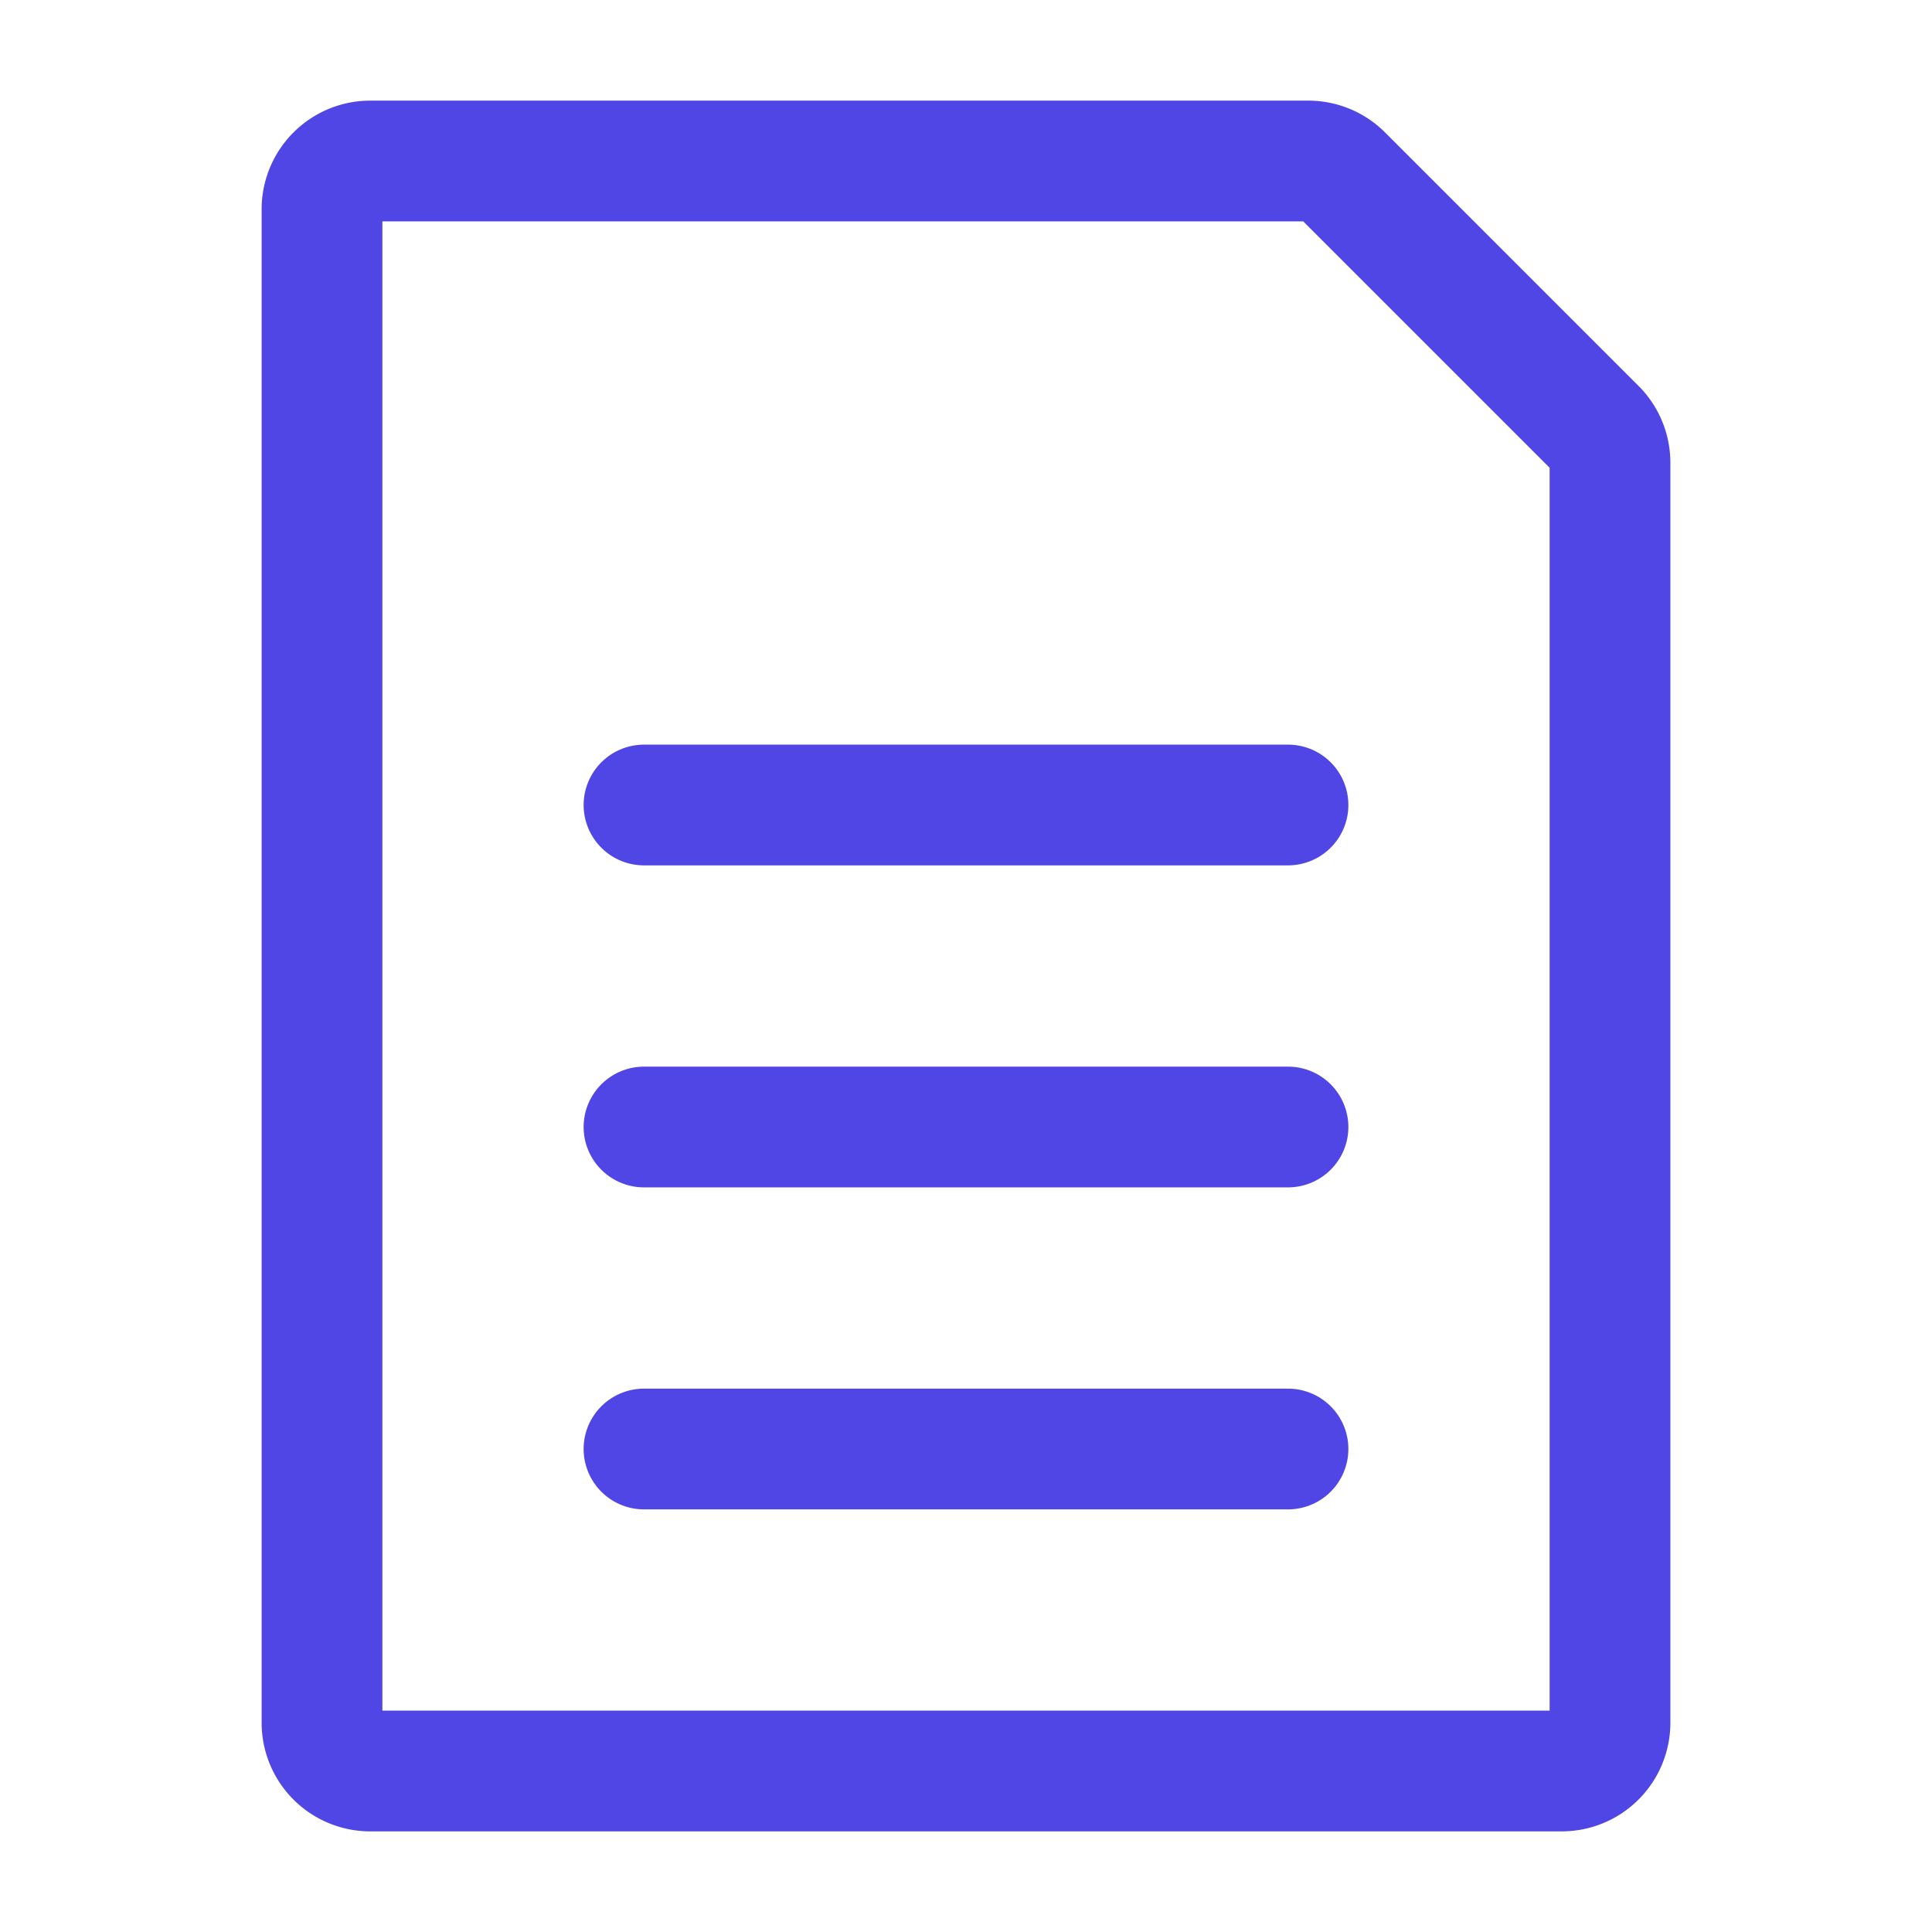 <?xml version="1.0" encoding="UTF-8"?>
<svg width="24px" height="24px" stroke-width="1.5" viewBox="0 0 24 24" fill="none" xmlns="http://www.w3.org/2000/svg" color="#4f46e5">
<path d="M4 21.4V2.6a.6.6 0 01.6-.6h11.652a.6.6 0 01.424.176l3.148 3.148A.6.6 0 0120 5.748V21.4a.6.6 0 01-.6.6H4.6a.6.6 0 01-.6-.6z" stroke="#4f46e5" stroke-width="1.5"/>
<path d="M8 10h8m-8 4h8m-8 4h8" stroke="#4f46e5" stroke-width="1.5" stroke-linecap="round" stroke-linejoin="round"/>
</svg>